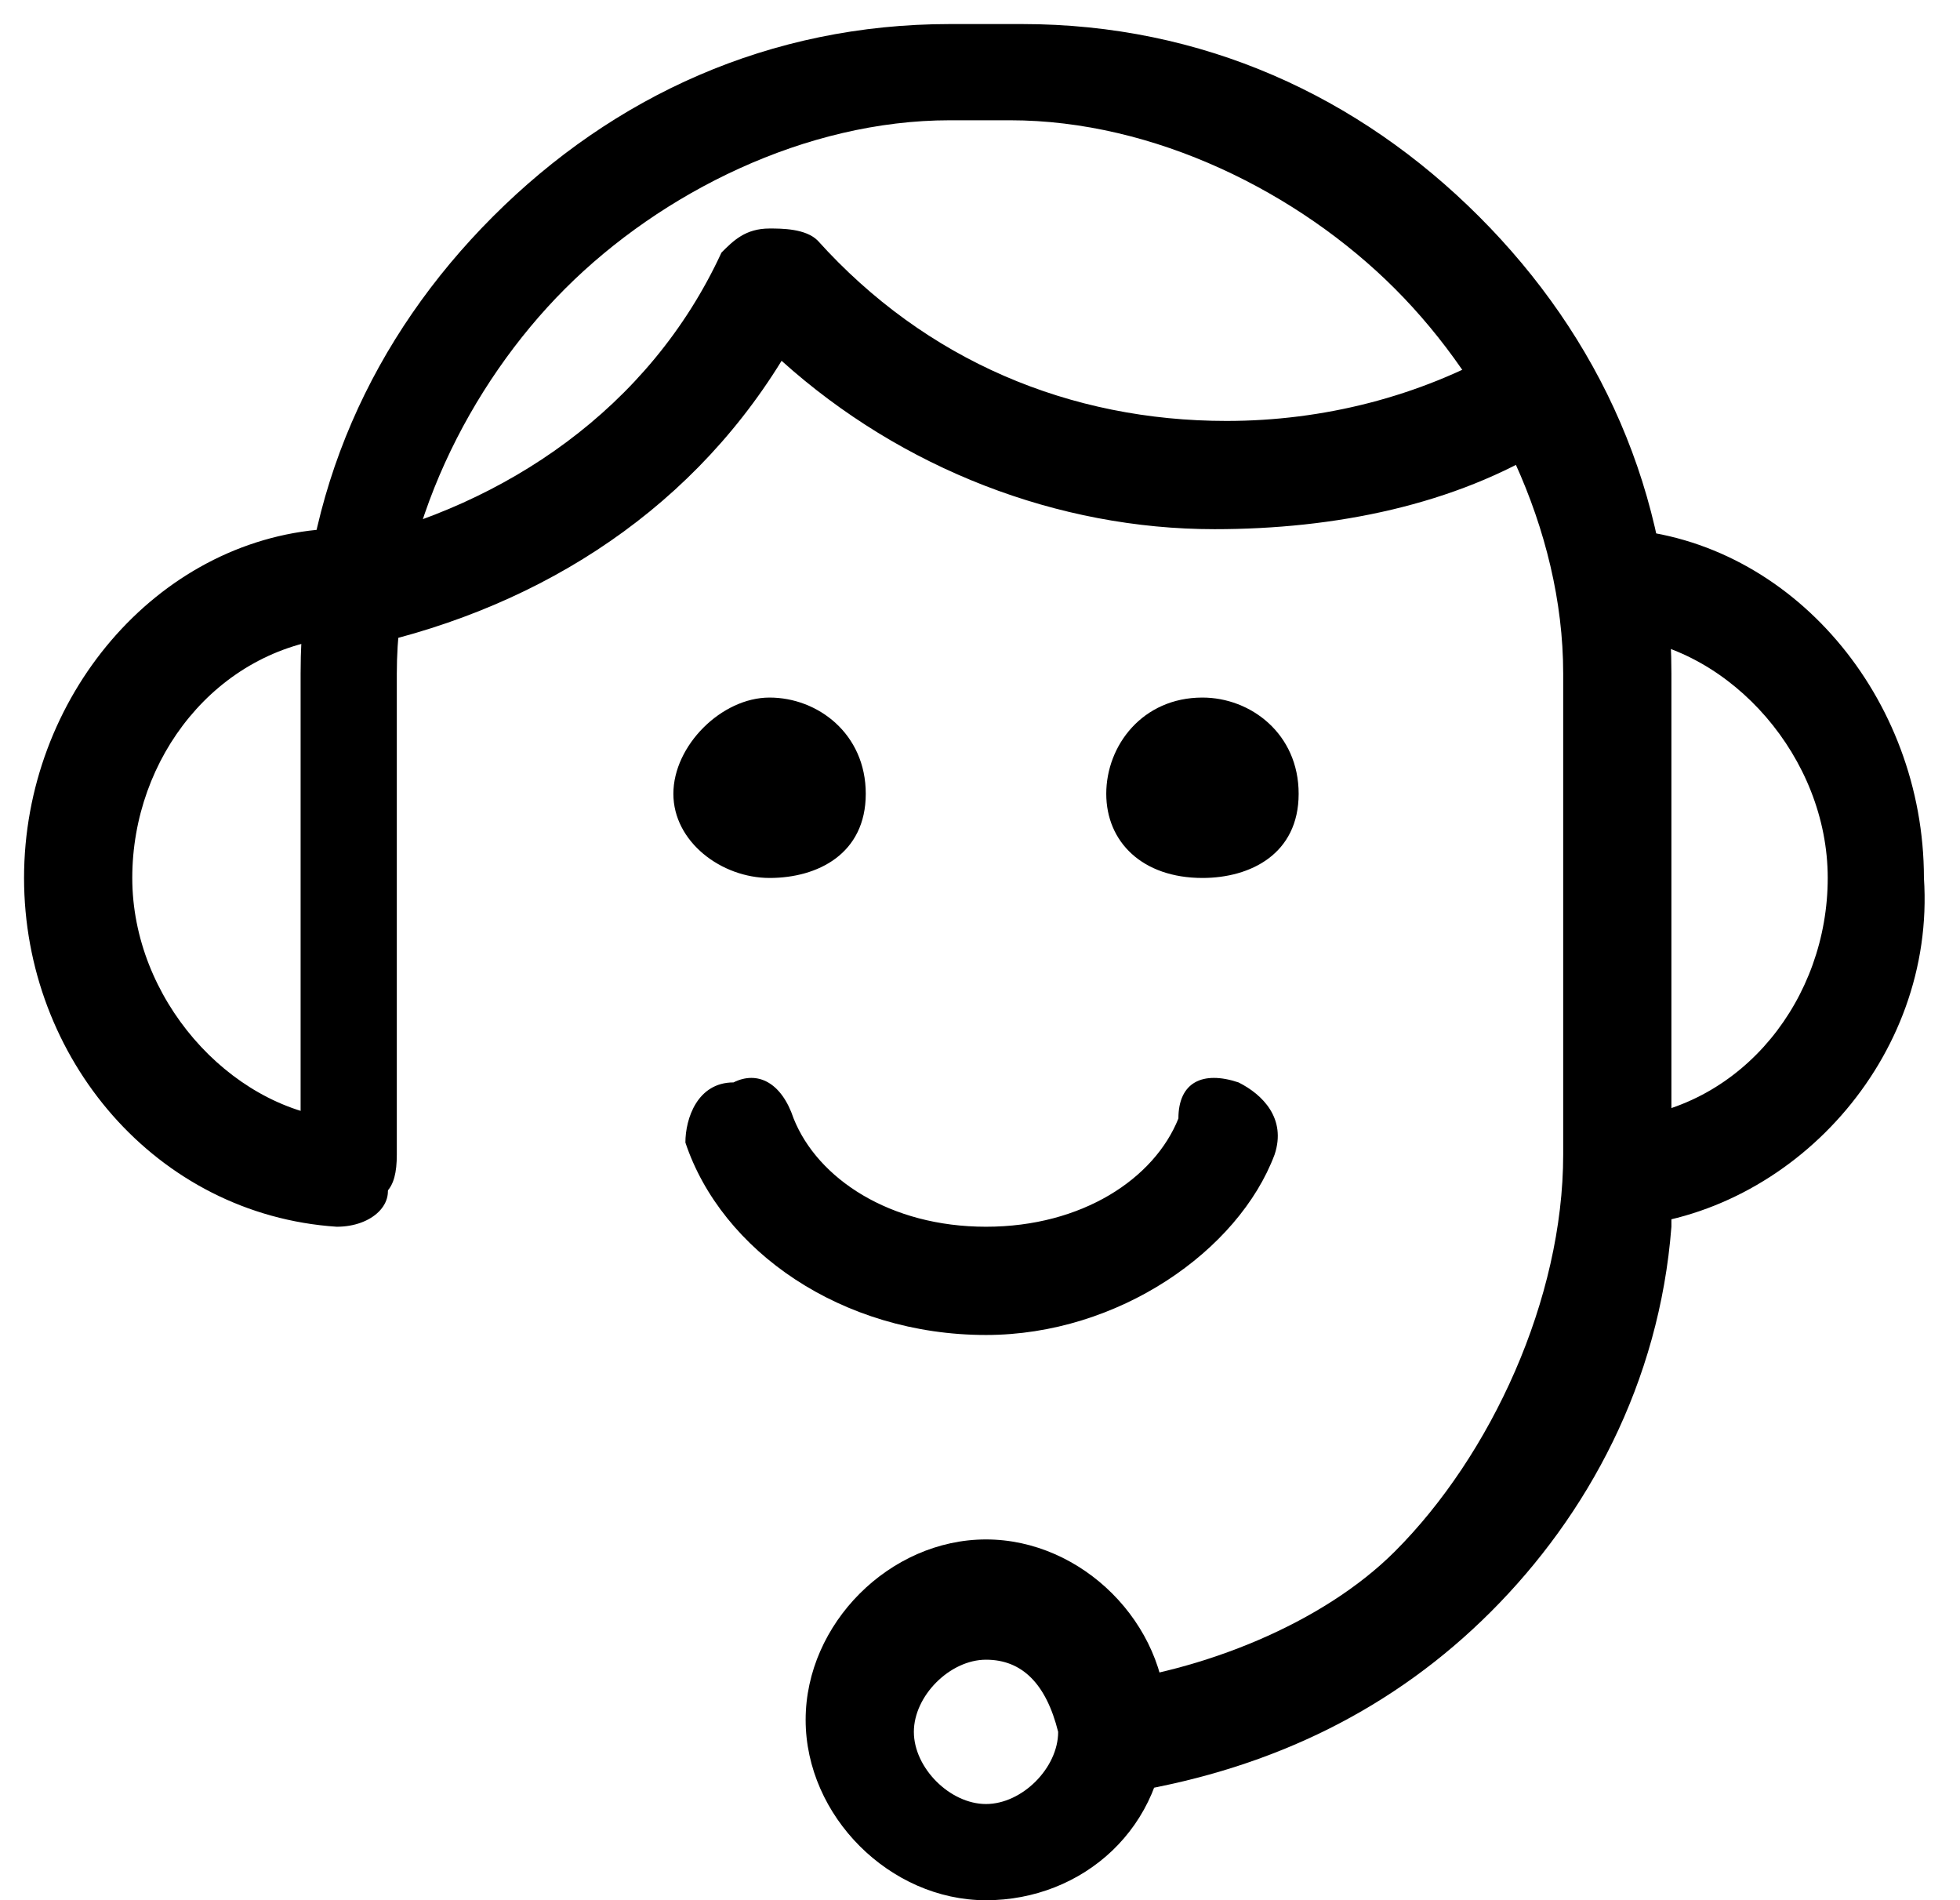 <?xml version="1.0" encoding="utf-8"?>
<!-- Generator: Adobe Illustrator 23.1.0, SVG Export Plug-In . SVG Version: 6.00 Build 0)  -->
<svg version="1.1" id="组_978" xmlns="http://www.w3.org/2000/svg" xmlns:xlink="http://www.w3.org/1999/xlink" x="0px" y="0px"
	 viewBox="0 0 16.3 15.8" style="enable-background:new 0 0 16.3 15.8;" xml:space="preserve">
<style type="text/css">
	.st0{fill-rule:evenodd;clip-rule:evenodd;}
</style>
<g>
	<g>
		<path class="st0" d="M9.1,14c0.9-0.1,1.9-0.5,2.5-1.1c0.8-0.8,1.4-2.1,1.4-3.3v-4c0-1.2-0.6-2.4-1.4-3.2c-0.8-0.8-2-1.4-3.2-1.4
			H7.9c-1.2,0-2.4,0.6-3.2,1.4c-0.8,0.8-1.4,2-1.4,3.2v4c0,0.3-0.1,0.4-0.4,0.4c-0.2,0-0.3-0.3-0.4-0.3c0-1.5,0-2.6,0-4.1
			c0-1.5,0.6-2.8,1.6-3.8c1-1,2.3-1.6,3.8-1.6h0.6c1.5,0,2.8,0.6,3.8,1.6c1,1,1.6,2.3,1.6,3.8v0.3l0,4.3c-0.1,1.3-0.7,2.4-1.5,3.2
			c-0.8,0.8-1.8,1.3-3,1.5c0,0.1-0.1,0.2-0.1,0.3V14L9.1,14z"/>
	</g>
	<g>
		<path d="M6.4,5.8c0.4,0,0.8,0.3,0.8,0.8S6.8,7.3,6.4,7.3C6,7.3,5.6,7,5.6,6.6S6,5.8,6.4,5.8L6.4,5.8z M10,5.8
			c0.4,0,0.8,0.3,0.8,0.8S10.4,7.3,10,7.3C9.5,7.3,9.2,7,9.2,6.6S9.5,5.8,10,5.8L10,5.8z"/>
	</g>
	<g>
		<path d="M8.2,11.1C7,11.1,6,10.4,5.7,9.5C5.7,9.3,5.8,9,6.1,9C6.3,8.9,6.5,9,6.6,9.3c0.2,0.5,0.8,0.9,1.6,0.9s1.4-0.4,1.6-0.9
			C9.8,9,10,8.9,10.3,9c0.2,0.1,0.4,0.3,0.3,0.6C10.3,10.4,9.3,11.1,8.2,11.1z M13.5,10.2c-0.2,0-0.4-0.2-0.4-0.4
			c0-0.2,0.2-0.5,0.4-0.5c1-0.1,1.7-1,1.7-2s-0.8-1.9-1.7-2C13.2,5.3,13,5,13,4.8c0-0.2,0.2-0.4,0.5-0.4c1.4,0.1,2.5,1.4,2.5,2.9
			C16.1,8.8,14.9,10.1,13.5,10.2C13.5,10.2,13.5,10.2,13.5,10.2z M2.8,10.2C2.8,10.2,2.8,10.2,2.8,10.2c-1.5-0.1-2.6-1.4-2.6-2.9
			c0-1.5,1.1-2.8,2.5-2.9c0.2,0,0.5,0.2,0.5,0.4c0,0.2-0.2,0.5-0.4,0.5c-1,0.1-1.7,1-1.7,2s0.8,1.9,1.7,2c0.2,0,0.4,0.2,0.4,0.5
			C3.3,10,3.1,10.2,2.8,10.2z"/>
	</g>
	<g>
		<path d="M8.2,15.8c-0.8,0-1.5-0.7-1.5-1.5c0-0.8,0.7-1.5,1.5-1.5s1.5,0.7,1.5,1.5C9.7,15.2,9,15.8,8.2,15.8z M8.2,13.8
			c-0.3,0-0.6,0.3-0.6,0.6c0,0.3,0.3,0.6,0.6,0.6s0.6-0.3,0.6-0.6C8.7,14,8.5,13.8,8.2,13.8z"/>
	</g>
	<g>
		<path d="M2.9,5.4C2.7,5.4,2.5,5.3,2.5,5c0-0.2,0.1-0.5,0.4-0.5C4.2,4.2,5.4,3.4,6,2.1C6.1,2,6.2,1.9,6.4,1.9c0.1,0,0.3,0,0.4,0.1
			C7.7,3,8.9,3.5,10.2,3.5c0.8,0,1.6-0.2,2.3-0.6c0.2-0.1,0.5,0,0.6,0.2c0.1,0.2,0,0.5-0.2,0.6c-0.8,0.5-1.8,0.7-2.8,0.7
			C8.8,4.4,7.5,3.9,6.5,3C5.7,4.3,4.4,5.1,2.9,5.4C3,5.4,2.9,5.4,2.9,5.4z"/>
	</g>
</g>
</svg>
